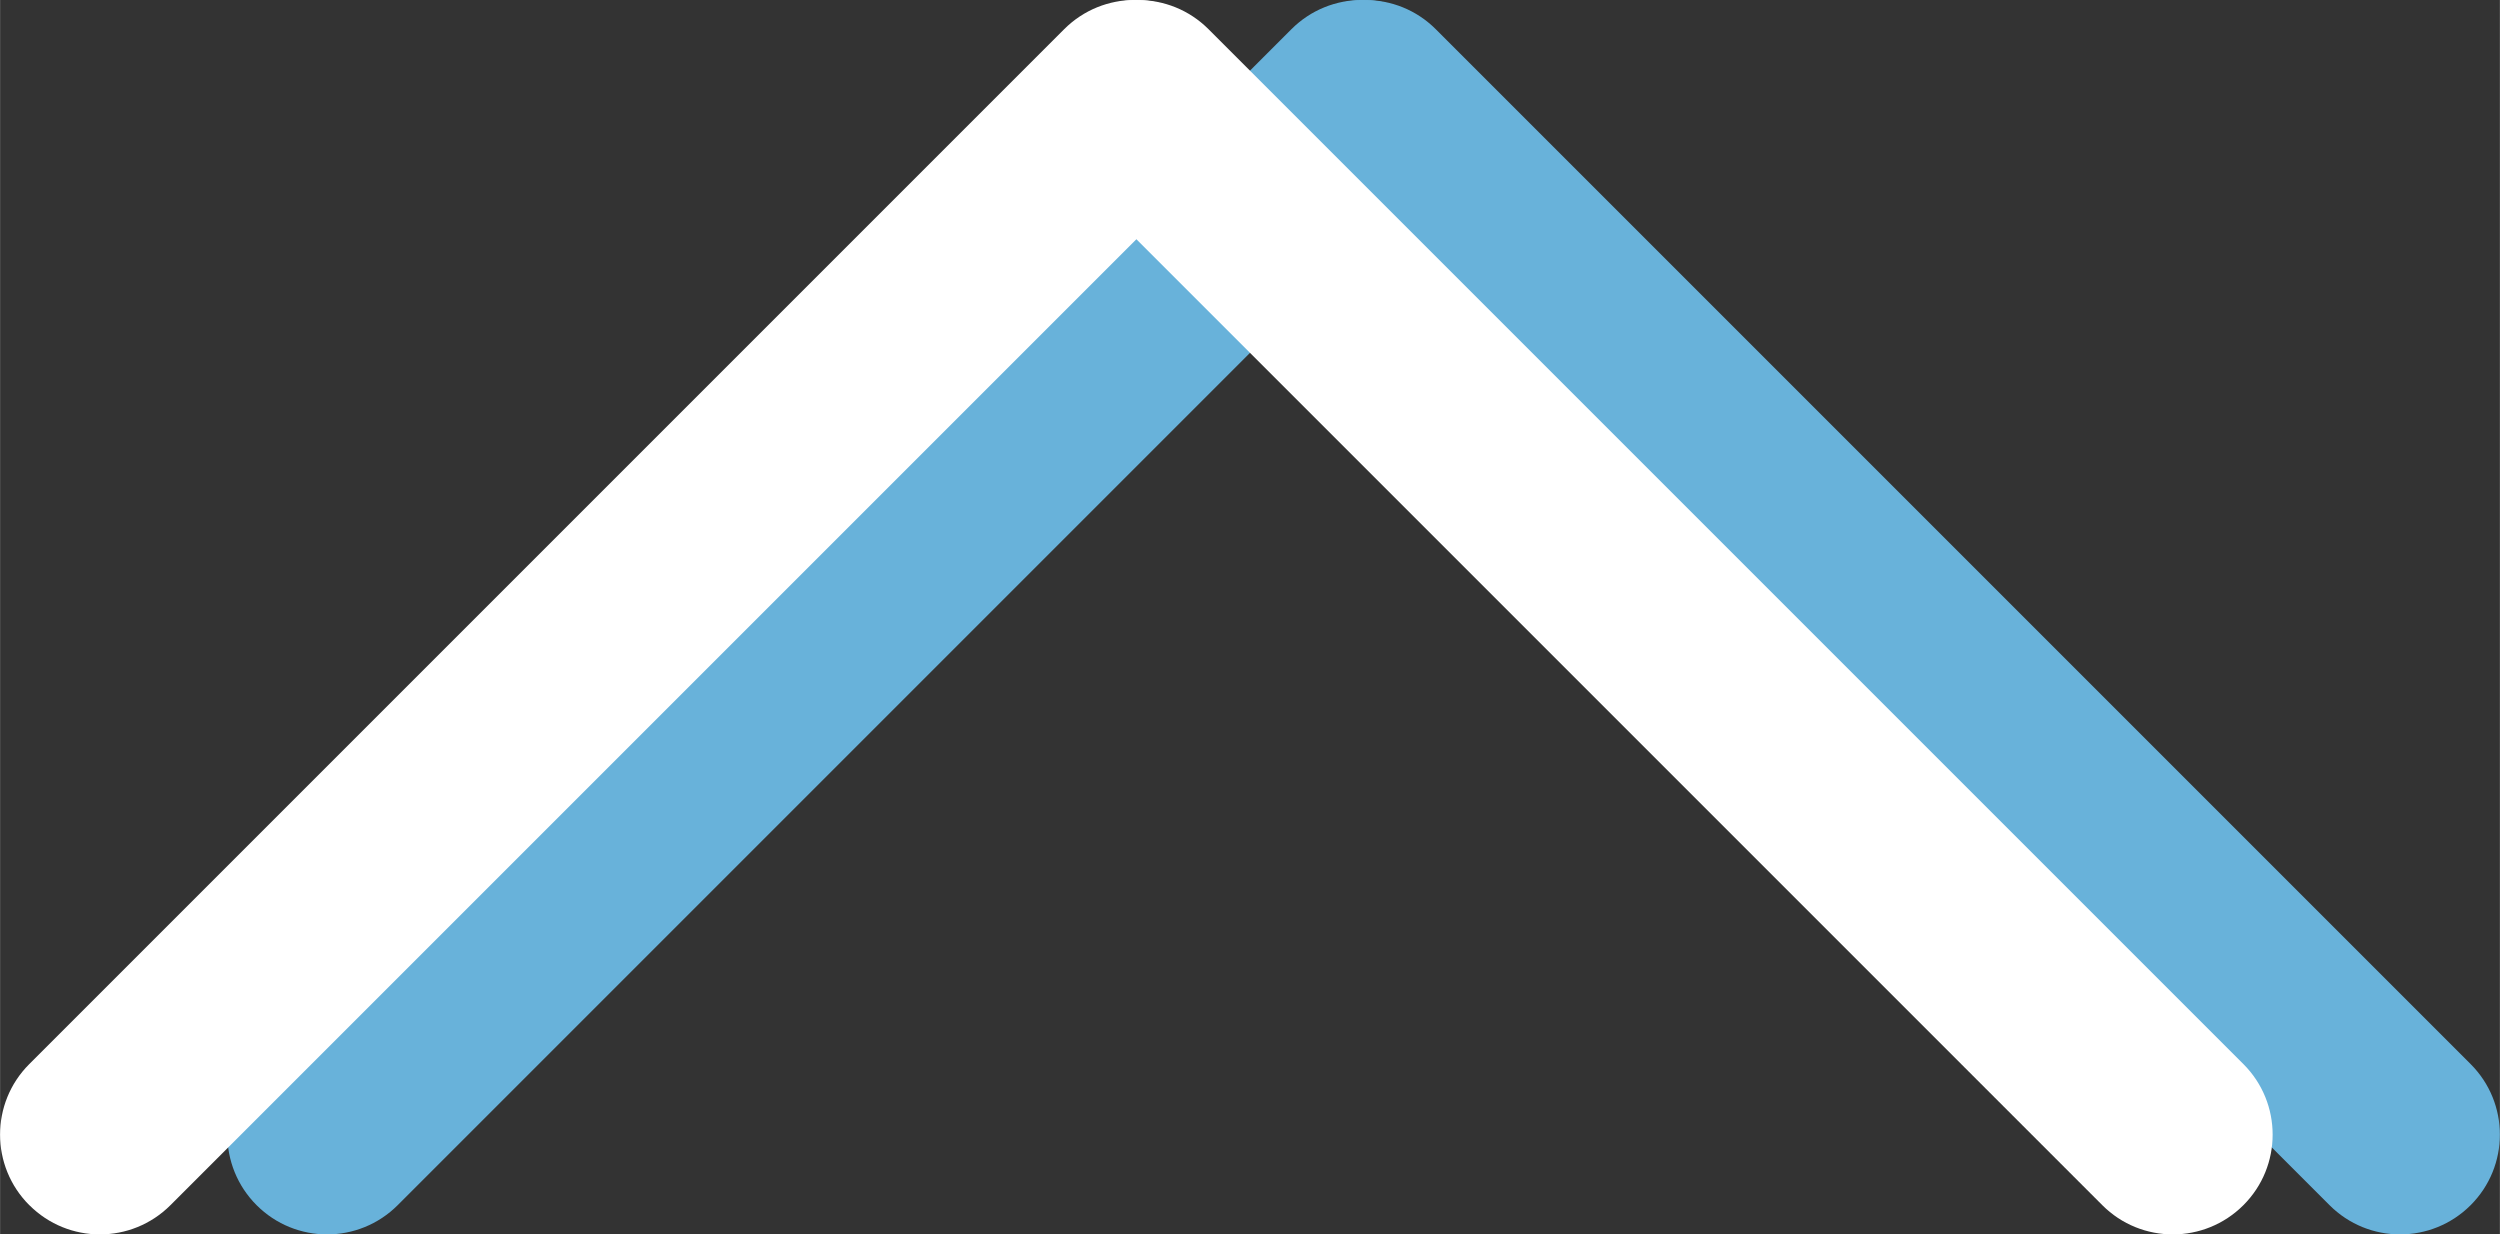<?xml version="1.0" encoding="UTF-8"?>
<svg id="Ebene_1" data-name="Ebene 1" xmlns="http://www.w3.org/2000/svg" width="13.257mm" height="6.546mm" viewBox="0 0 37.579 18.557">
  <rect x="0" y="0" width="37.579" height="18.557" fill="#333333" stroke="none"/>
  <defs>
    <style>
      .cls-1 {
        fill: #68b2da;
      }

      .cls-2 {
        fill: #fff;
      }
    </style>
  </defs>
  <path id="Rechteck_209" data-name="Rechteck 209" class="cls-1" d="M21.583,.44l15.556,15.556c.586,.586,.586,1.536,0,2.121h0c-.586,.586-1.536,.586-2.121,0L19.462,2.561c-.586-.586-.586-1.536,0-2.121h0c.586-.586,1.536-.586,2.121,0Z"/>
  <path id="Rechteck_210" data-name="Rechteck 210" class="cls-1" d="M21.533,2.561L5.977,18.117c-.586,.586-1.536,.586-2.121,0h0c-.586-.586-.586-1.536,0-2.121L19.412,.439c.586-.586,1.536-.586,2.121,0h0c.586,.586,.586,1.536,0,2.121Z"/>
  <path id="Rechteck_209-2" data-name="Rechteck 209-2" class="cls-2" d="M18.167,.44l15.556,15.556c.586,.586,.586,1.536,0,2.121h0c-.586,.586-1.536,.586-2.121,0L16.046,2.561c-.586-.586-.586-1.536,0-2.121h0c.586-.586,1.536-.586,2.121,0Z"/>
  <path id="Rechteck_210-2" data-name="Rechteck 210-2" class="cls-2" d="M18.117,2.561L2.561,18.117c-.586,.586-1.536,.586-2.121,0H.439c-.586-.586-.586-1.536,0-2.121L15.996,.439c.586-.586,1.536-.586,2.121,0h0c.586,.586,.586,1.536,0,2.121Z"/>
</svg>